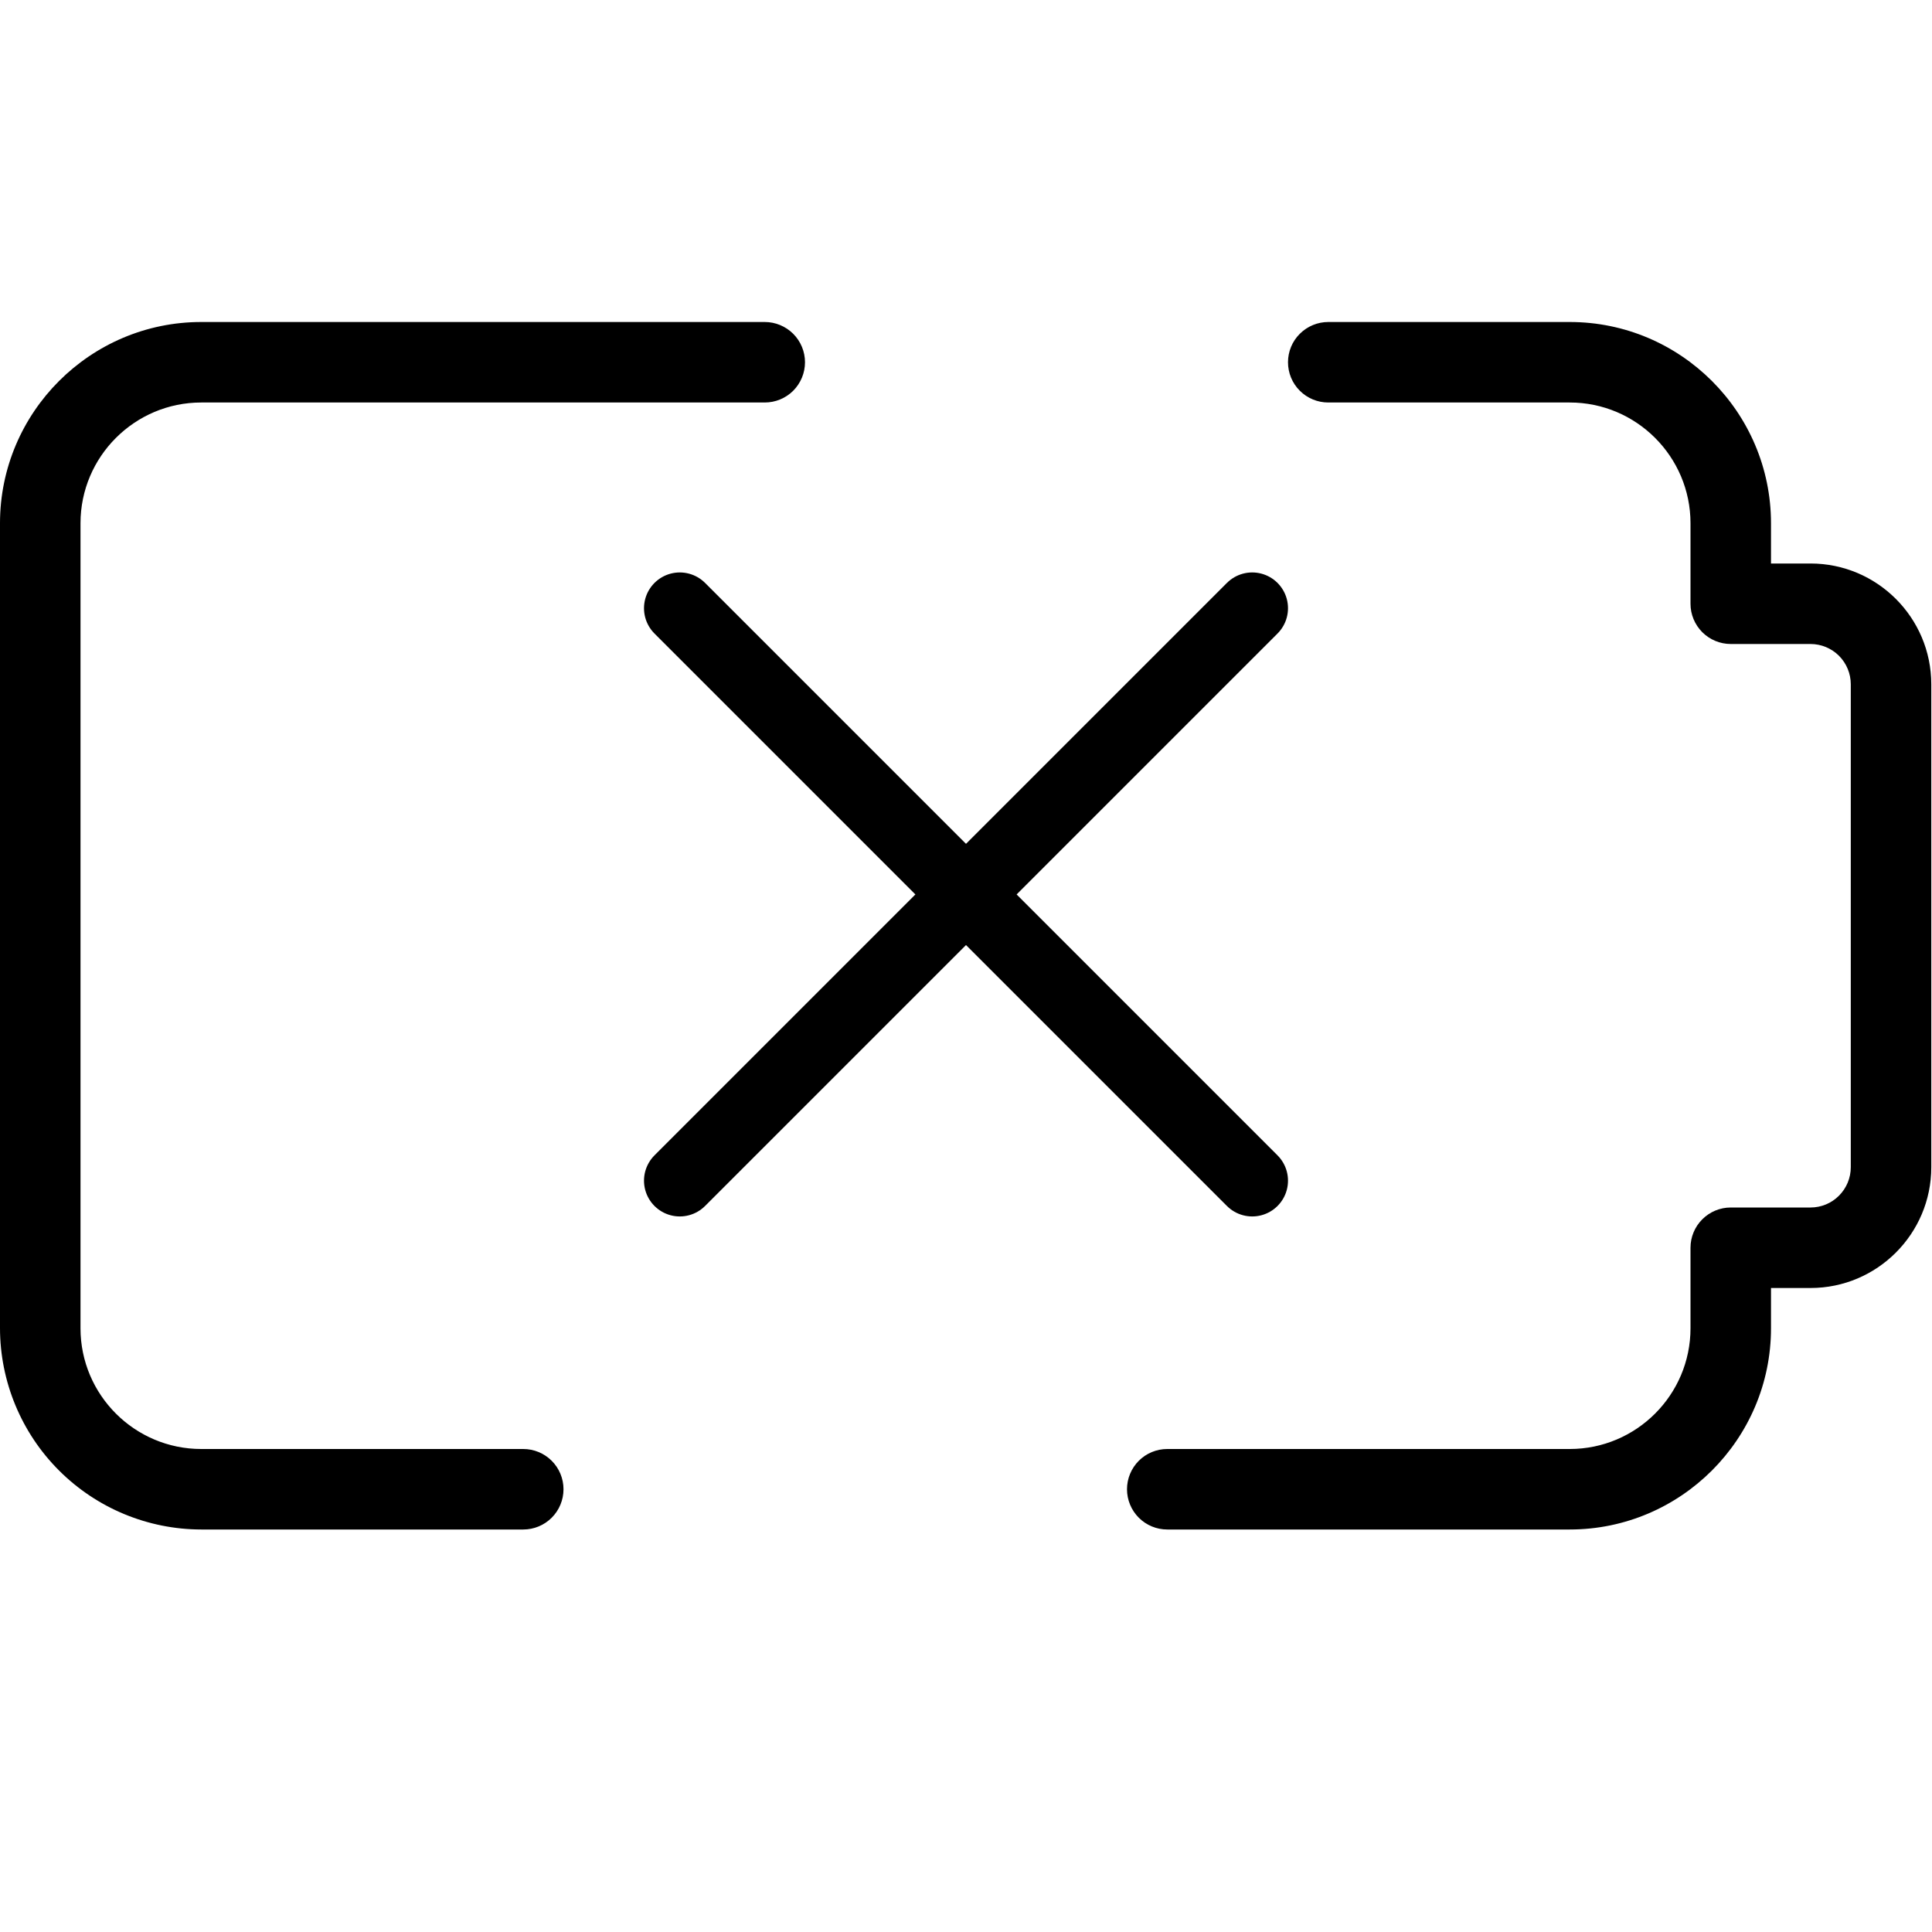 <svg width="54" height="54" viewBox="0 0 54 54" fill="none" xmlns="http://www.w3.org/2000/svg">
<path d="M43.875 42.75H32.625C32.327 42.75 32.041 42.632 31.829 42.42C31.619 42.209 31.5 41.923 31.5 41.625C31.5 41.327 31.619 41.041 31.829 40.83C32.041 40.618 32.327 40.5 32.625 40.5H43.875C45.736 40.5 47.25 38.986 47.25 37.125V34.875C47.25 34.577 47.368 34.291 47.58 34.08C47.791 33.868 48.077 33.75 48.375 33.75H50.605C50.903 33.75 51.189 33.632 51.4 33.42C51.611 33.209 51.73 32.923 51.73 32.625V19.125C51.73 18.827 51.611 18.541 51.4 18.329C51.189 18.119 50.903 18 50.605 18H48.375C48.077 18 47.791 17.881 47.58 17.671C47.368 17.459 47.25 17.173 47.25 16.875V14.625C47.25 12.764 45.736 11.25 43.875 11.25H37.125C36.827 11.25 36.541 11.132 36.33 10.921C36.118 10.71 36 10.423 36 10.125C36 9.827 36.118 9.54 36.33 9.33C36.541 9.119 36.827 9 37.125 9H43.875C46.975 9 49.5 11.524 49.5 14.625V15.75H50.605C52.465 15.75 53.98 17.264 53.98 19.125V32.625C53.98 34.486 52.465 36 50.605 36H49.5V37.125C49.5 40.225 46.975 42.75 43.875 42.75ZM14.625 42.75H5.625C4.134 42.748 2.704 42.155 1.649 41.1C0.595 40.046 0.002 38.616 0 37.125L0 14.625C0 11.524 2.525 9 5.625 9H21.375C21.673 9 21.959 9.119 22.171 9.33C22.381 9.54 22.5 9.827 22.5 10.125C22.5 10.423 22.381 10.71 22.171 10.921C21.959 11.132 21.673 11.25 21.375 11.25H5.625C3.764 11.25 2.25 12.764 2.25 14.625V37.125C2.25 38.986 3.764 40.5 5.625 40.5H14.625C14.923 40.5 15.21 40.618 15.421 40.83C15.632 41.041 15.75 41.327 15.75 41.625C15.75 41.923 15.632 42.209 15.421 42.42C15.21 42.632 14.923 42.75 14.625 42.75Z" fill="black"/>
<path d="M19 17L35 33" stroke="black" stroke-width="2" stroke-linecap="round"/>
<path d="M35 17L19 33" stroke="black" stroke-width="2" stroke-linecap="round"/>
</svg>
